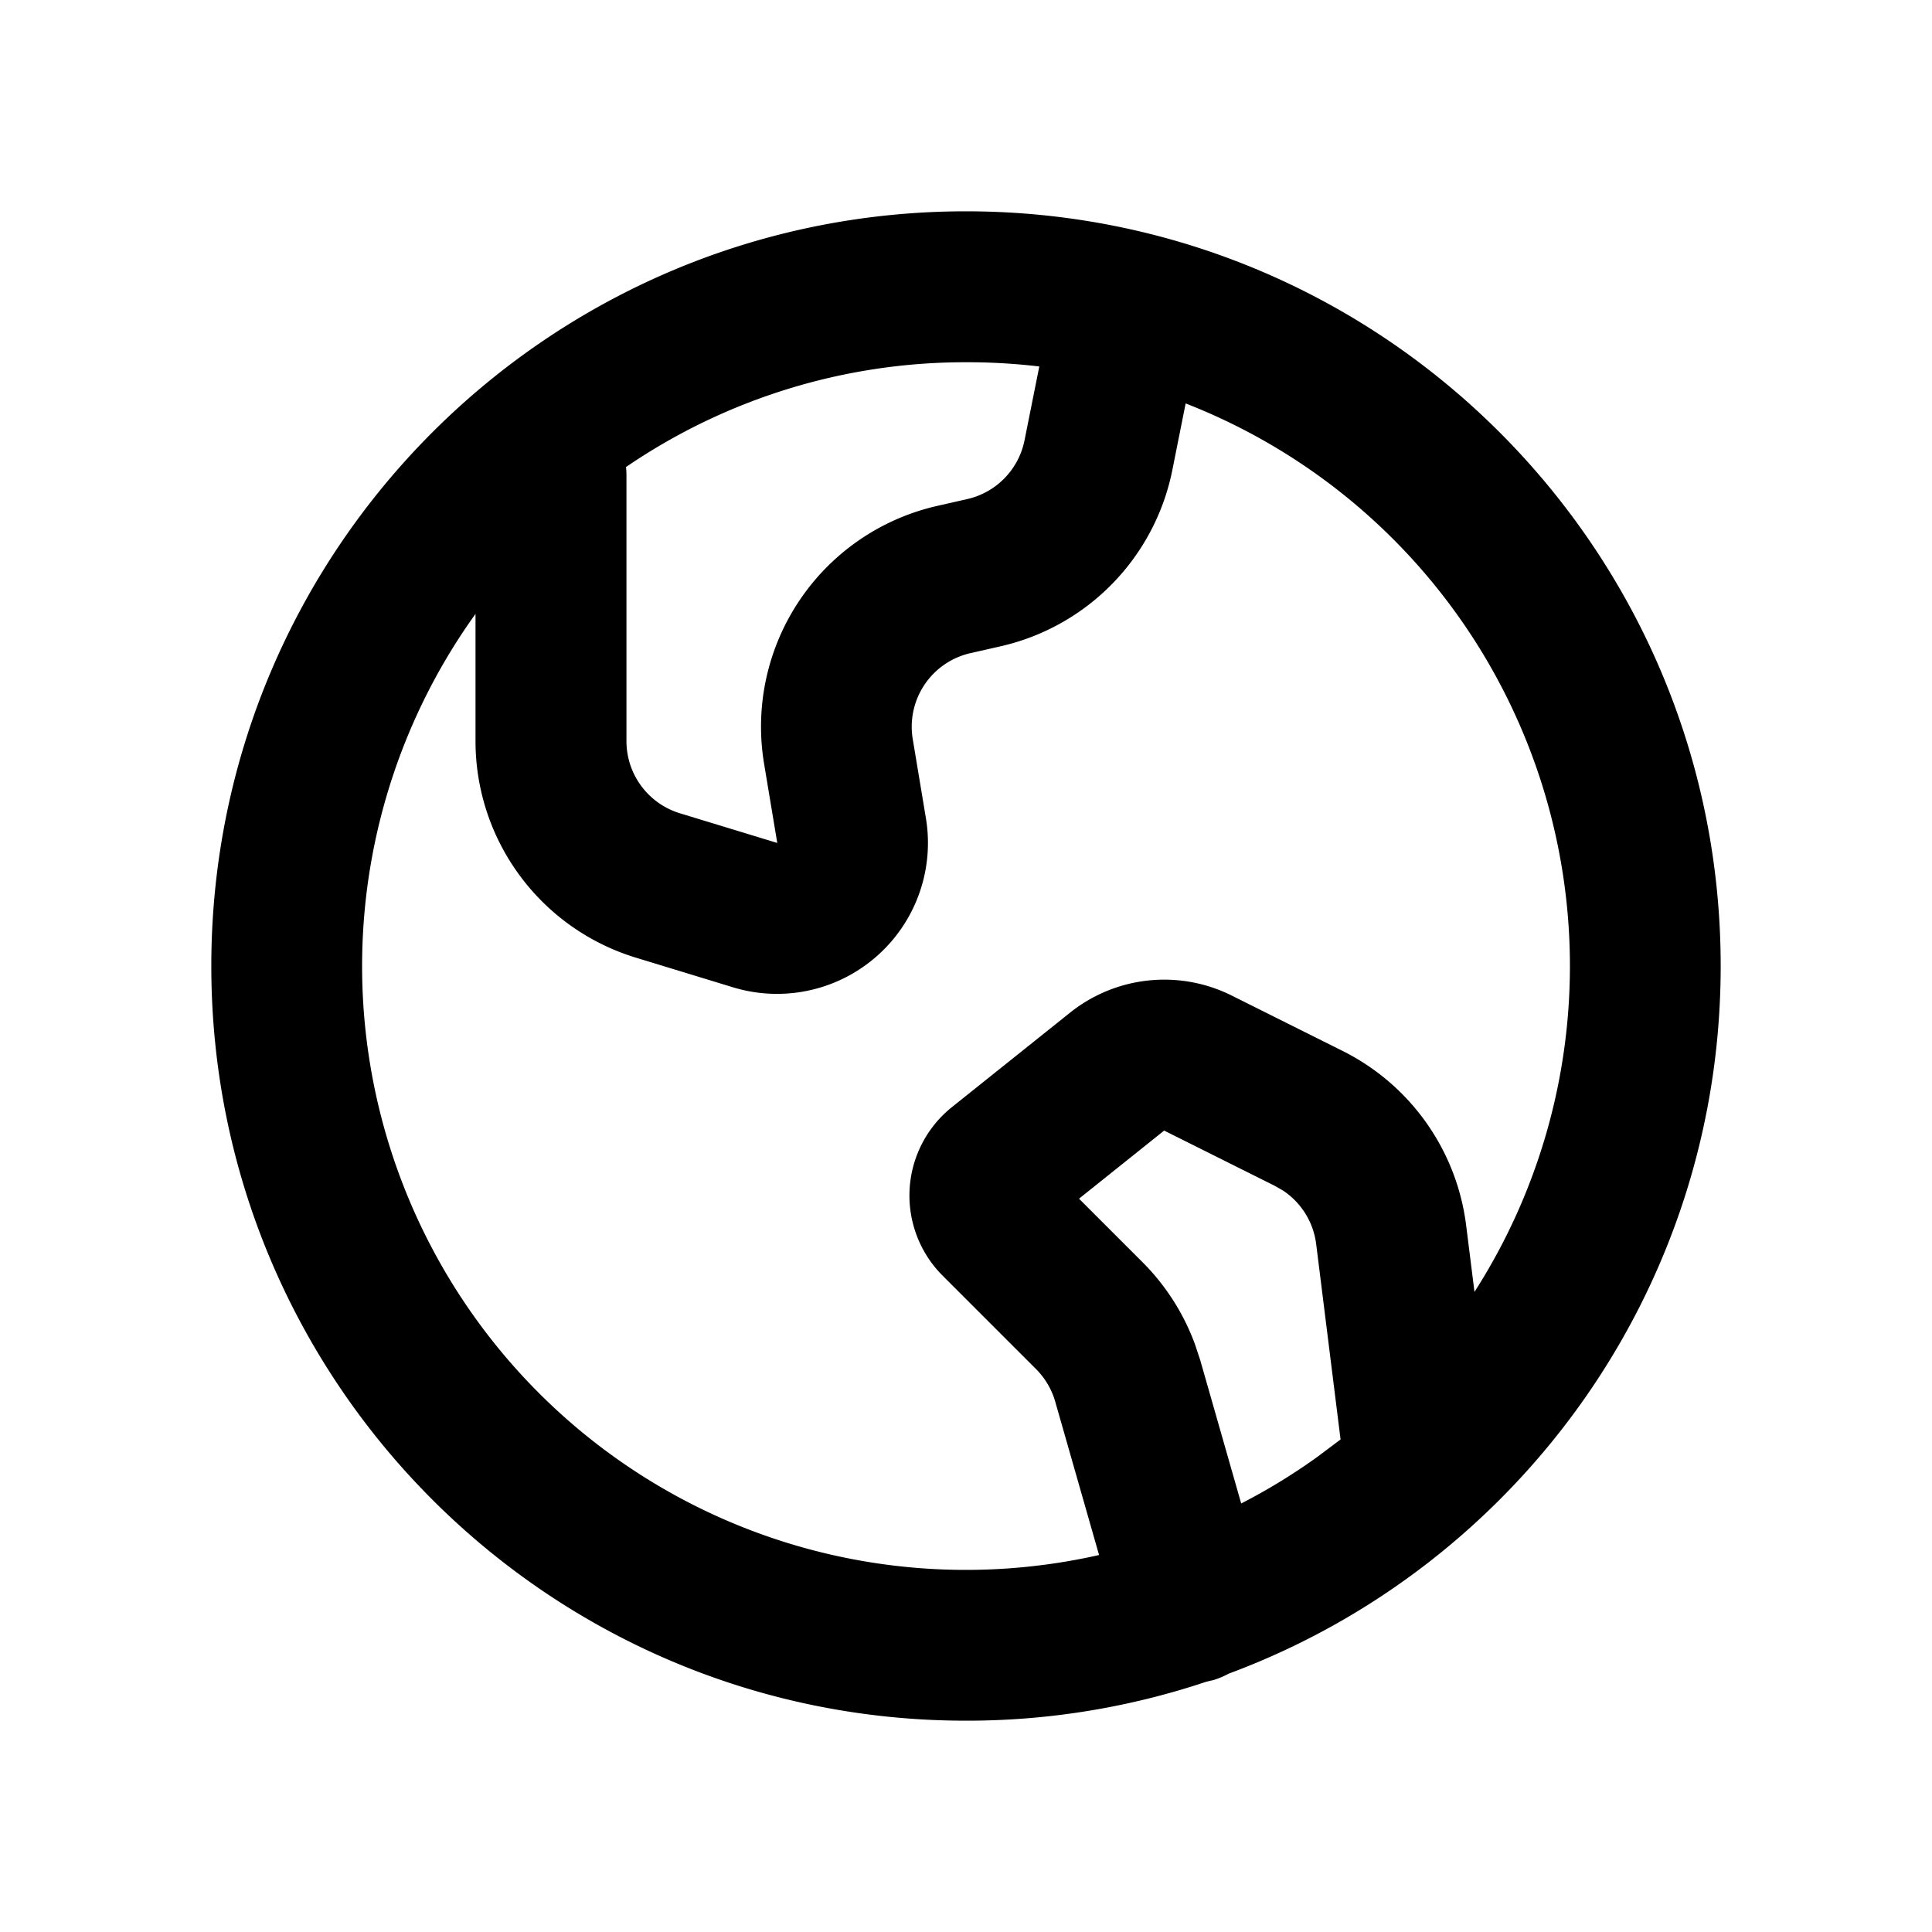 <svg xmlns="http://www.w3.org/2000/svg" viewBox="-0.5 -0.5 16 16" id="World-2-Line--Streamline-Mingcute" height="16"
    width="16">
    <desc>World 2 Line Streamline Icon: https://streamlinehq.com</desc>
    <g fill="none" fill-rule="evenodd">
        <path
            d="M15 0v15H0V0h15ZM7.871 14.536l-0.007 0.001 -0.044 0.022 -0.013 0.003 -0.009 -0.003 -0.044 -0.022c-0.006 -0.002 -0.012 0 -0.015 0.004l-0.003 0.006 -0.011 0.268 0.003 0.013 0.006 0.008 0.065 0.046 0.009 0.003 0.007 -0.003 0.065 -0.046 0.007 -0.01 0.003 -0.011 -0.011 -0.267c-0.001 -0.006 -0.006 -0.011 -0.01 -0.011Zm0.165 -0.071 -0.009 0.001 -0.115 0.058 -0.006 0.006 -0.002 0.007 0.011 0.269 0.003 0.007 0.005 0.005 0.126 0.057c0.007 0.003 0.014 0 0.018 -0.005l0.003 -0.009 -0.021 -0.384c-0.002 -0.007 -0.006 -0.013 -0.013 -0.014Zm-0.447 0.001a0.014 0.014 0 0 0 -0.017 0.004l-0.004 0.009 -0.021 0.384c0 0.007 0.004 0.013 0.011 0.015l0.009 -0.001 0.126 -0.058 0.006 -0.005 0.002 -0.007 0.011 -0.269 -0.002 -0.007 -0.006 -0.006 -0.115 -0.057Z"
            stroke-width="1"></path>
        <path fill="#000000"
            d="M7.5 1.25c3.452 0 6.25 2.798 6.25 6.25 0 2.688 -1.696 4.979 -4.076 5.861a0.626 0.626 0 0 1 -0.127 0.053l-0.059 0.014A6.242 6.242 0 0 1 7.5 13.75C4.048 13.75 1.25 10.952 1.25 7.5S4.048 1.25 7.5 1.25Zm1.819 1.591 -0.11 0.551a1.875 1.875 0 0 1 -1.421 1.46l-0.251 0.057a0.625 0.625 0 0 0 -0.478 0.712l0.109 0.655a1.25 1.25 0 0 1 -1.599 1.4l-0.806 -0.246A1.875 1.875 0 0 1 3.438 5.637V4.584a5 5 0 0 0 5.164 7.794l-0.363 -1.27a0.625 0.625 0 0 0 -0.159 -0.27l-0.774 -0.774a0.938 0.938 0 0 1 0.077 -1.395l0.978 -0.782a1.25 1.25 0 0 1 1.34 -0.142l0.919 0.459a1.875 1.875 0 0 1 1.022 1.444l0.069 0.551A5.002 5.002 0 0 0 9.319 2.841Zm-0.178 6.022 -0.705 0.564 0.527 0.527a1.875 1.875 0 0 1 0.434 0.681l0.043 0.13 0.339 1.186c0.219 -0.112 0.429 -0.241 0.627 -0.383l0.196 -0.147 -0.202 -1.618a0.625 0.625 0 0 0 -0.274 -0.443l-0.068 -0.039 -0.919 -0.459ZM7.5 2.5a4.977 4.977 0 0 0 -2.816 0.868c0.003 0.022 0.004 0.046 0.004 0.069v2.2a0.625 0.625 0 0 0 0.442 0.598l0.807 0.246 -0.109 -0.655a1.875 1.875 0 0 1 1.432 -2.136l0.251 -0.057a0.625 0.625 0 0 0 0.474 -0.488l0.122 -0.61A5.051 5.051 0 0 0 7.5 2.5Z"
            stroke-width="1"></path>
    </g>
</svg>